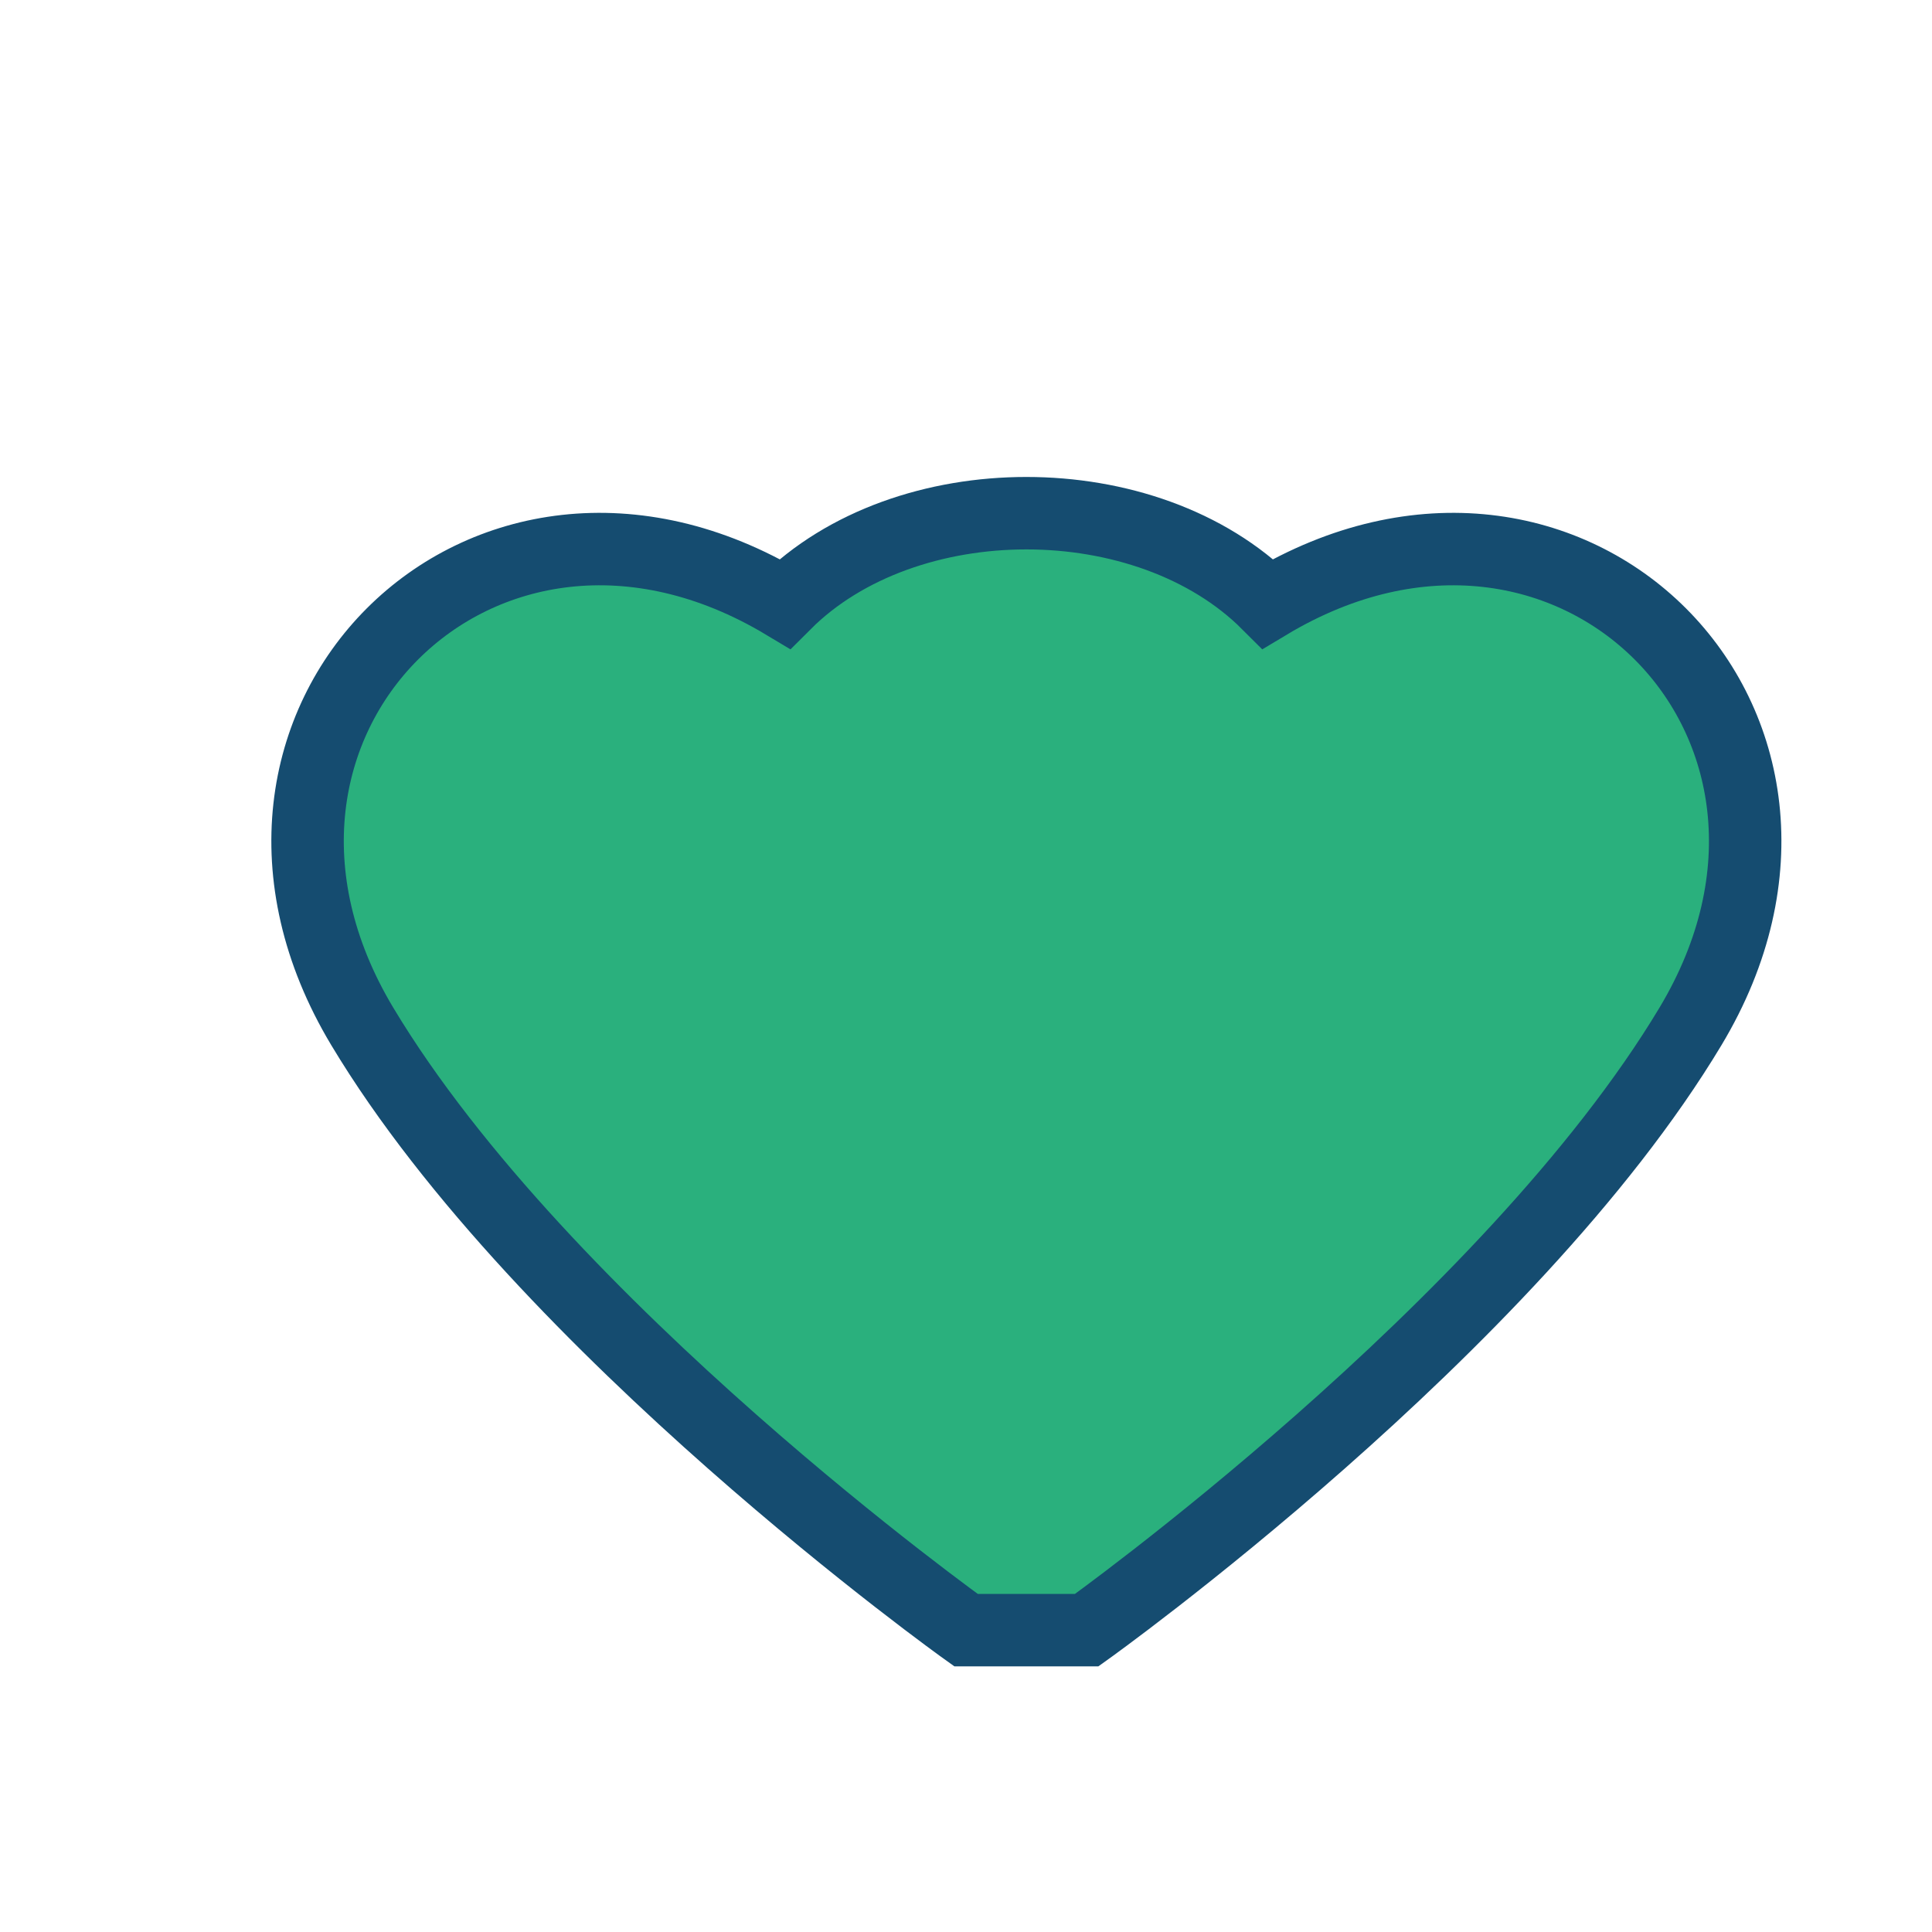 <?xml version="1.0" encoding="UTF-8"?>
<svg xmlns="http://www.w3.org/2000/svg" width="32" height="32" viewBox="0 0 32 32"><path d="M16 27s-7-5-10-10c-3-5 2-10 7-7 2-2 6-2 8 0 5-3 10 2 7 7-3 5-10 10-10 10z" fill="#2AB07D" stroke="#154C70" stroke-width="1.2"/></svg>